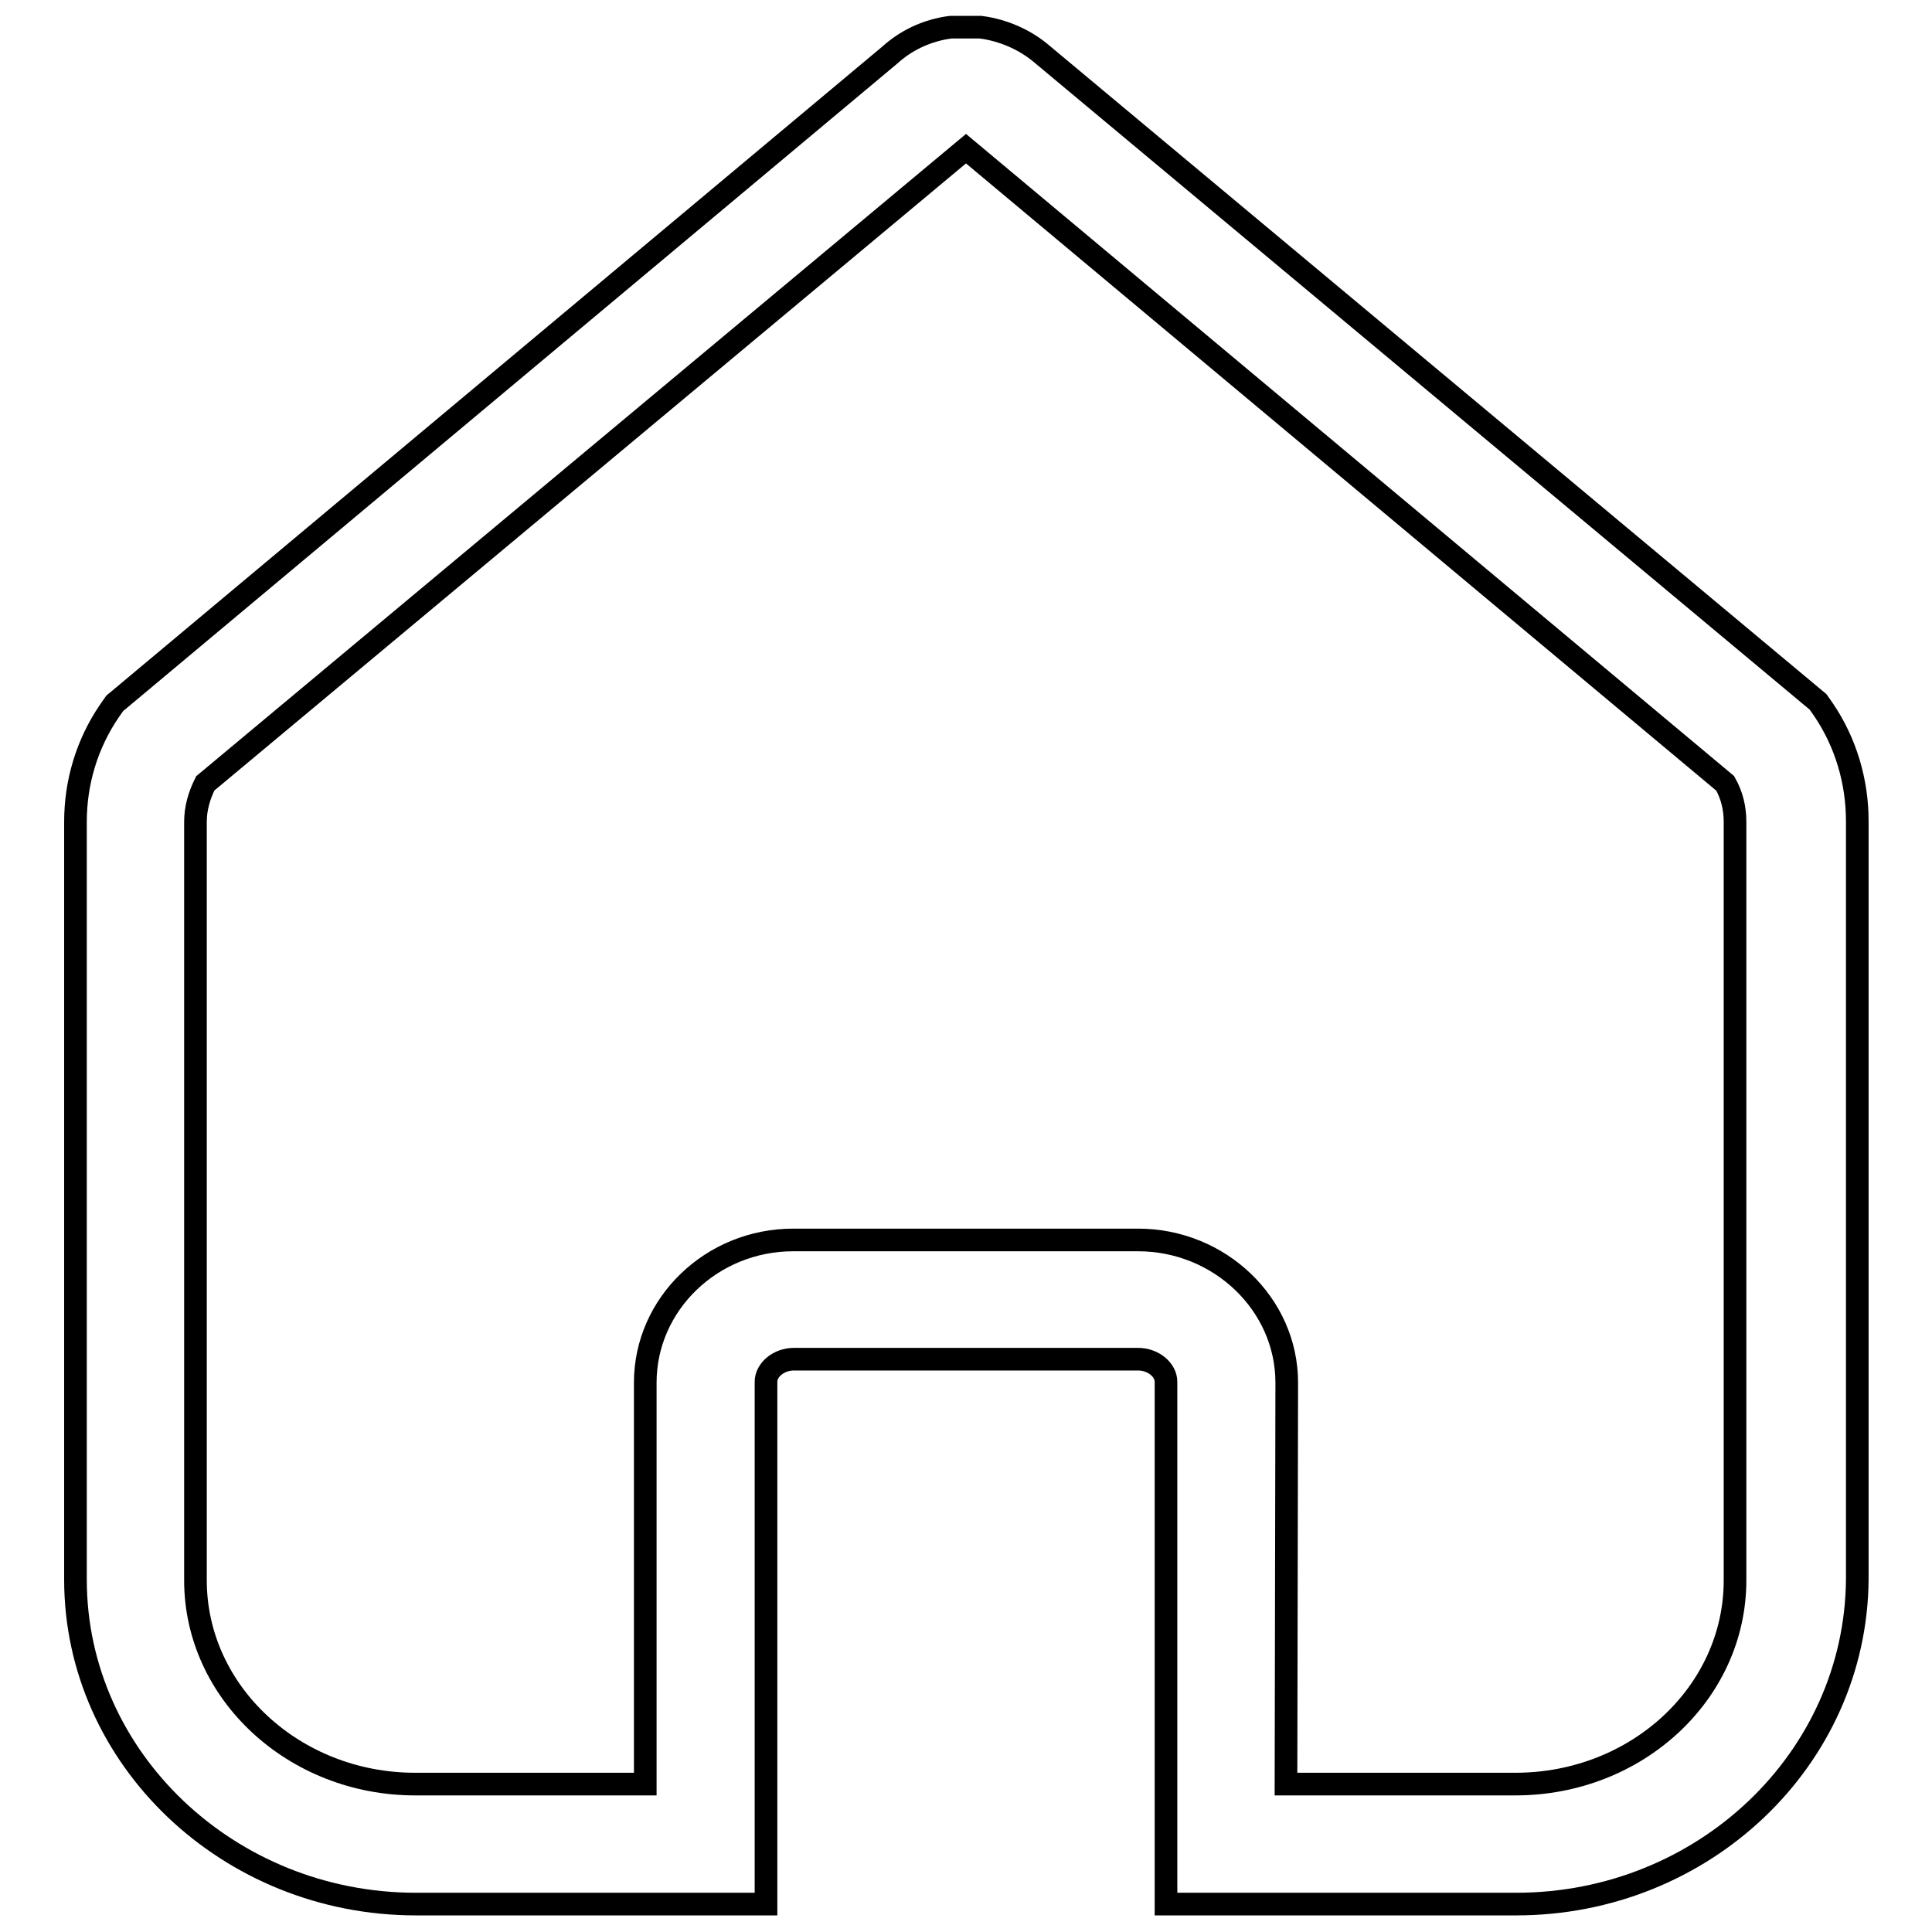 <?xml version="1.0" encoding="utf-8"?>
<!-- Svg Vector Icons : http://www.onlinewebfonts.com/icon -->
<!DOCTYPE svg PUBLIC "-//W3C//DTD SVG 1.1//EN" "http://www.w3.org/Graphics/SVG/1.1/DTD/svg11.dtd">
<svg version="1.1" xmlns="http://www.w3.org/2000/svg" xmlns:xlink="http://www.w3.org/1999/xlink" x="0px" y="0px" viewBox="0 0 256 256" enable-background="new 0 0 256 256" xml:space="preserve">
<g> <path stroke-width="3" fill-opacity="0" stroke="#000000"  d="M200.9,252.3h-46.4v-69.2c0-1.6-1.7-3-3.7-3h-45.6c-2,0-3.7,1.4-3.7,3v69.2H55.1c-24.8,0-45.1-19.3-45.1-43 V108.9c0-5.2,1.5-10.3,4.5-14.7l0.7-1L117.9,7.3c2.1-1.9,4.6-3.1,7.4-3.6l0.7-0.1h3.9l0.7,0.1c2.8,0.5,5.4,1.7,7.5,3.5l102.8,85.8 l0.7,1c3,4.4,4.5,9.6,4.5,14.8v100.5C245.9,233.1,225.7,252.3,200.9,252.3L200.9,252.3z M170.4,236.4h30.4 c16.1,0,29.1-12.1,29.1-27V108.9c0-1.8-0.4-3.5-1.3-5.1L128,19.7L27.2,103.8c-0.8,1.6-1.3,3.3-1.3,5.1v100.5 c0,14.9,13.1,27,29.1,27h30.5v-53.2c0-10.4,8.8-18.9,19.6-18.9h45.7c10.8,0,19.7,8.5,19.7,18.9L170.4,236.4L170.4,236.4z"/></g>
</svg>